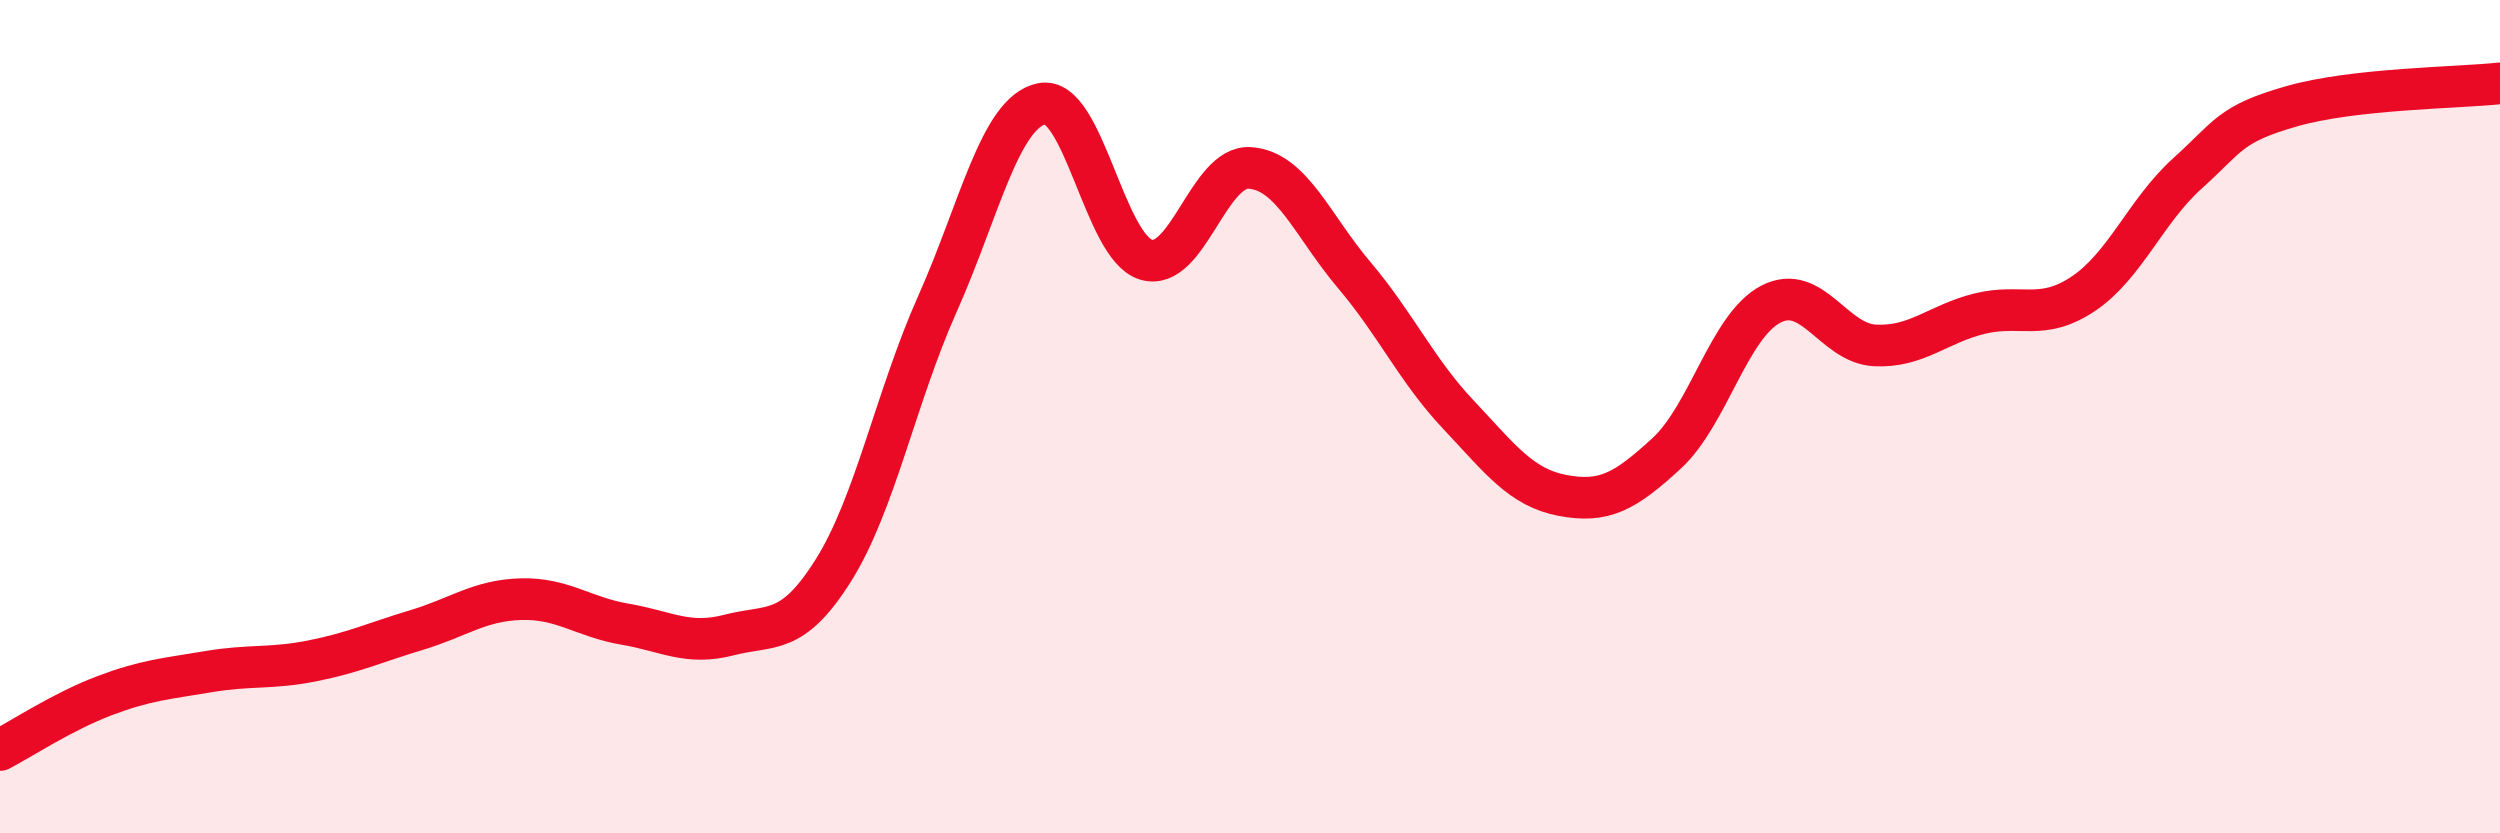 
    <svg width="60" height="20" viewBox="0 0 60 20" xmlns="http://www.w3.org/2000/svg">
      <path
        d="M 0,18 C 0.5,17.74 1.5,17.08 2.5,16.7 C 3.5,16.32 4,16.29 5,16.12 C 6,15.95 6.5,16.06 7.5,15.86 C 8.5,15.66 9,15.42 10,15.12 C 11,14.82 11.5,14.41 12.5,14.38 C 13.5,14.35 14,14.81 15,14.98 C 16,15.15 16.5,15.5 17.5,15.24 C 18.5,14.98 19,15.28 20,13.69 C 21,12.1 21.5,9.53 22.5,7.29 C 23.5,5.05 24,2.7 25,2.49 C 26,2.28 26.5,5.92 27.5,6.23 C 28.5,6.54 29,3.96 30,4.03 C 31,4.1 31.5,5.42 32.5,6.6 C 33.5,7.78 34,8.89 35,9.95 C 36,11.01 36.5,11.7 37.5,11.89 C 38.5,12.08 39,11.8 40,10.88 C 41,9.96 41.5,7.82 42.5,7.3 C 43.5,6.78 44,8.24 45,8.29 C 46,8.34 46.5,7.78 47.5,7.53 C 48.5,7.28 49,7.72 50,7.05 C 51,6.38 51.5,5.06 52.5,4.16 C 53.5,3.26 53.5,2.98 55,2.55 C 56.5,2.12 59,2.11 60,2L60 20L0 20Z"
        fill="#EB0A25"
        opacity="0.1"
        stroke-linecap="round"
        stroke-linejoin="round"
      />
      <path
        d="M 0,18 C 0.5,17.74 1.5,17.08 2.5,16.7 C 3.5,16.32 4,16.29 5,16.12 C 6,15.95 6.5,16.06 7.5,15.86 C 8.5,15.66 9,15.42 10,15.12 C 11,14.82 11.5,14.41 12.5,14.38 C 13.5,14.35 14,14.81 15,14.98 C 16,15.15 16.5,15.5 17.5,15.24 C 18.5,14.98 19,15.28 20,13.69 C 21,12.1 21.5,9.53 22.5,7.29 C 23.5,5.05 24,2.7 25,2.49 C 26,2.28 26.5,5.92 27.5,6.23 C 28.5,6.54 29,3.96 30,4.03 C 31,4.1 31.5,5.42 32.5,6.6 C 33.5,7.78 34,8.89 35,9.95 C 36,11.01 36.5,11.7 37.5,11.89 C 38.5,12.08 39,11.8 40,10.88 C 41,9.96 41.5,7.82 42.5,7.3 C 43.5,6.78 44,8.24 45,8.29 C 46,8.34 46.5,7.78 47.5,7.53 C 48.5,7.28 49,7.72 50,7.05 C 51,6.38 51.5,5.06 52.5,4.16 C 53.5,3.26 53.5,2.98 55,2.55 C 56.5,2.12 59,2.11 60,2"
        stroke="#EB0A25"
        stroke-width="1"
        fill="none"
        stroke-linecap="round"
        stroke-linejoin="round"
      />
    </svg>
  
